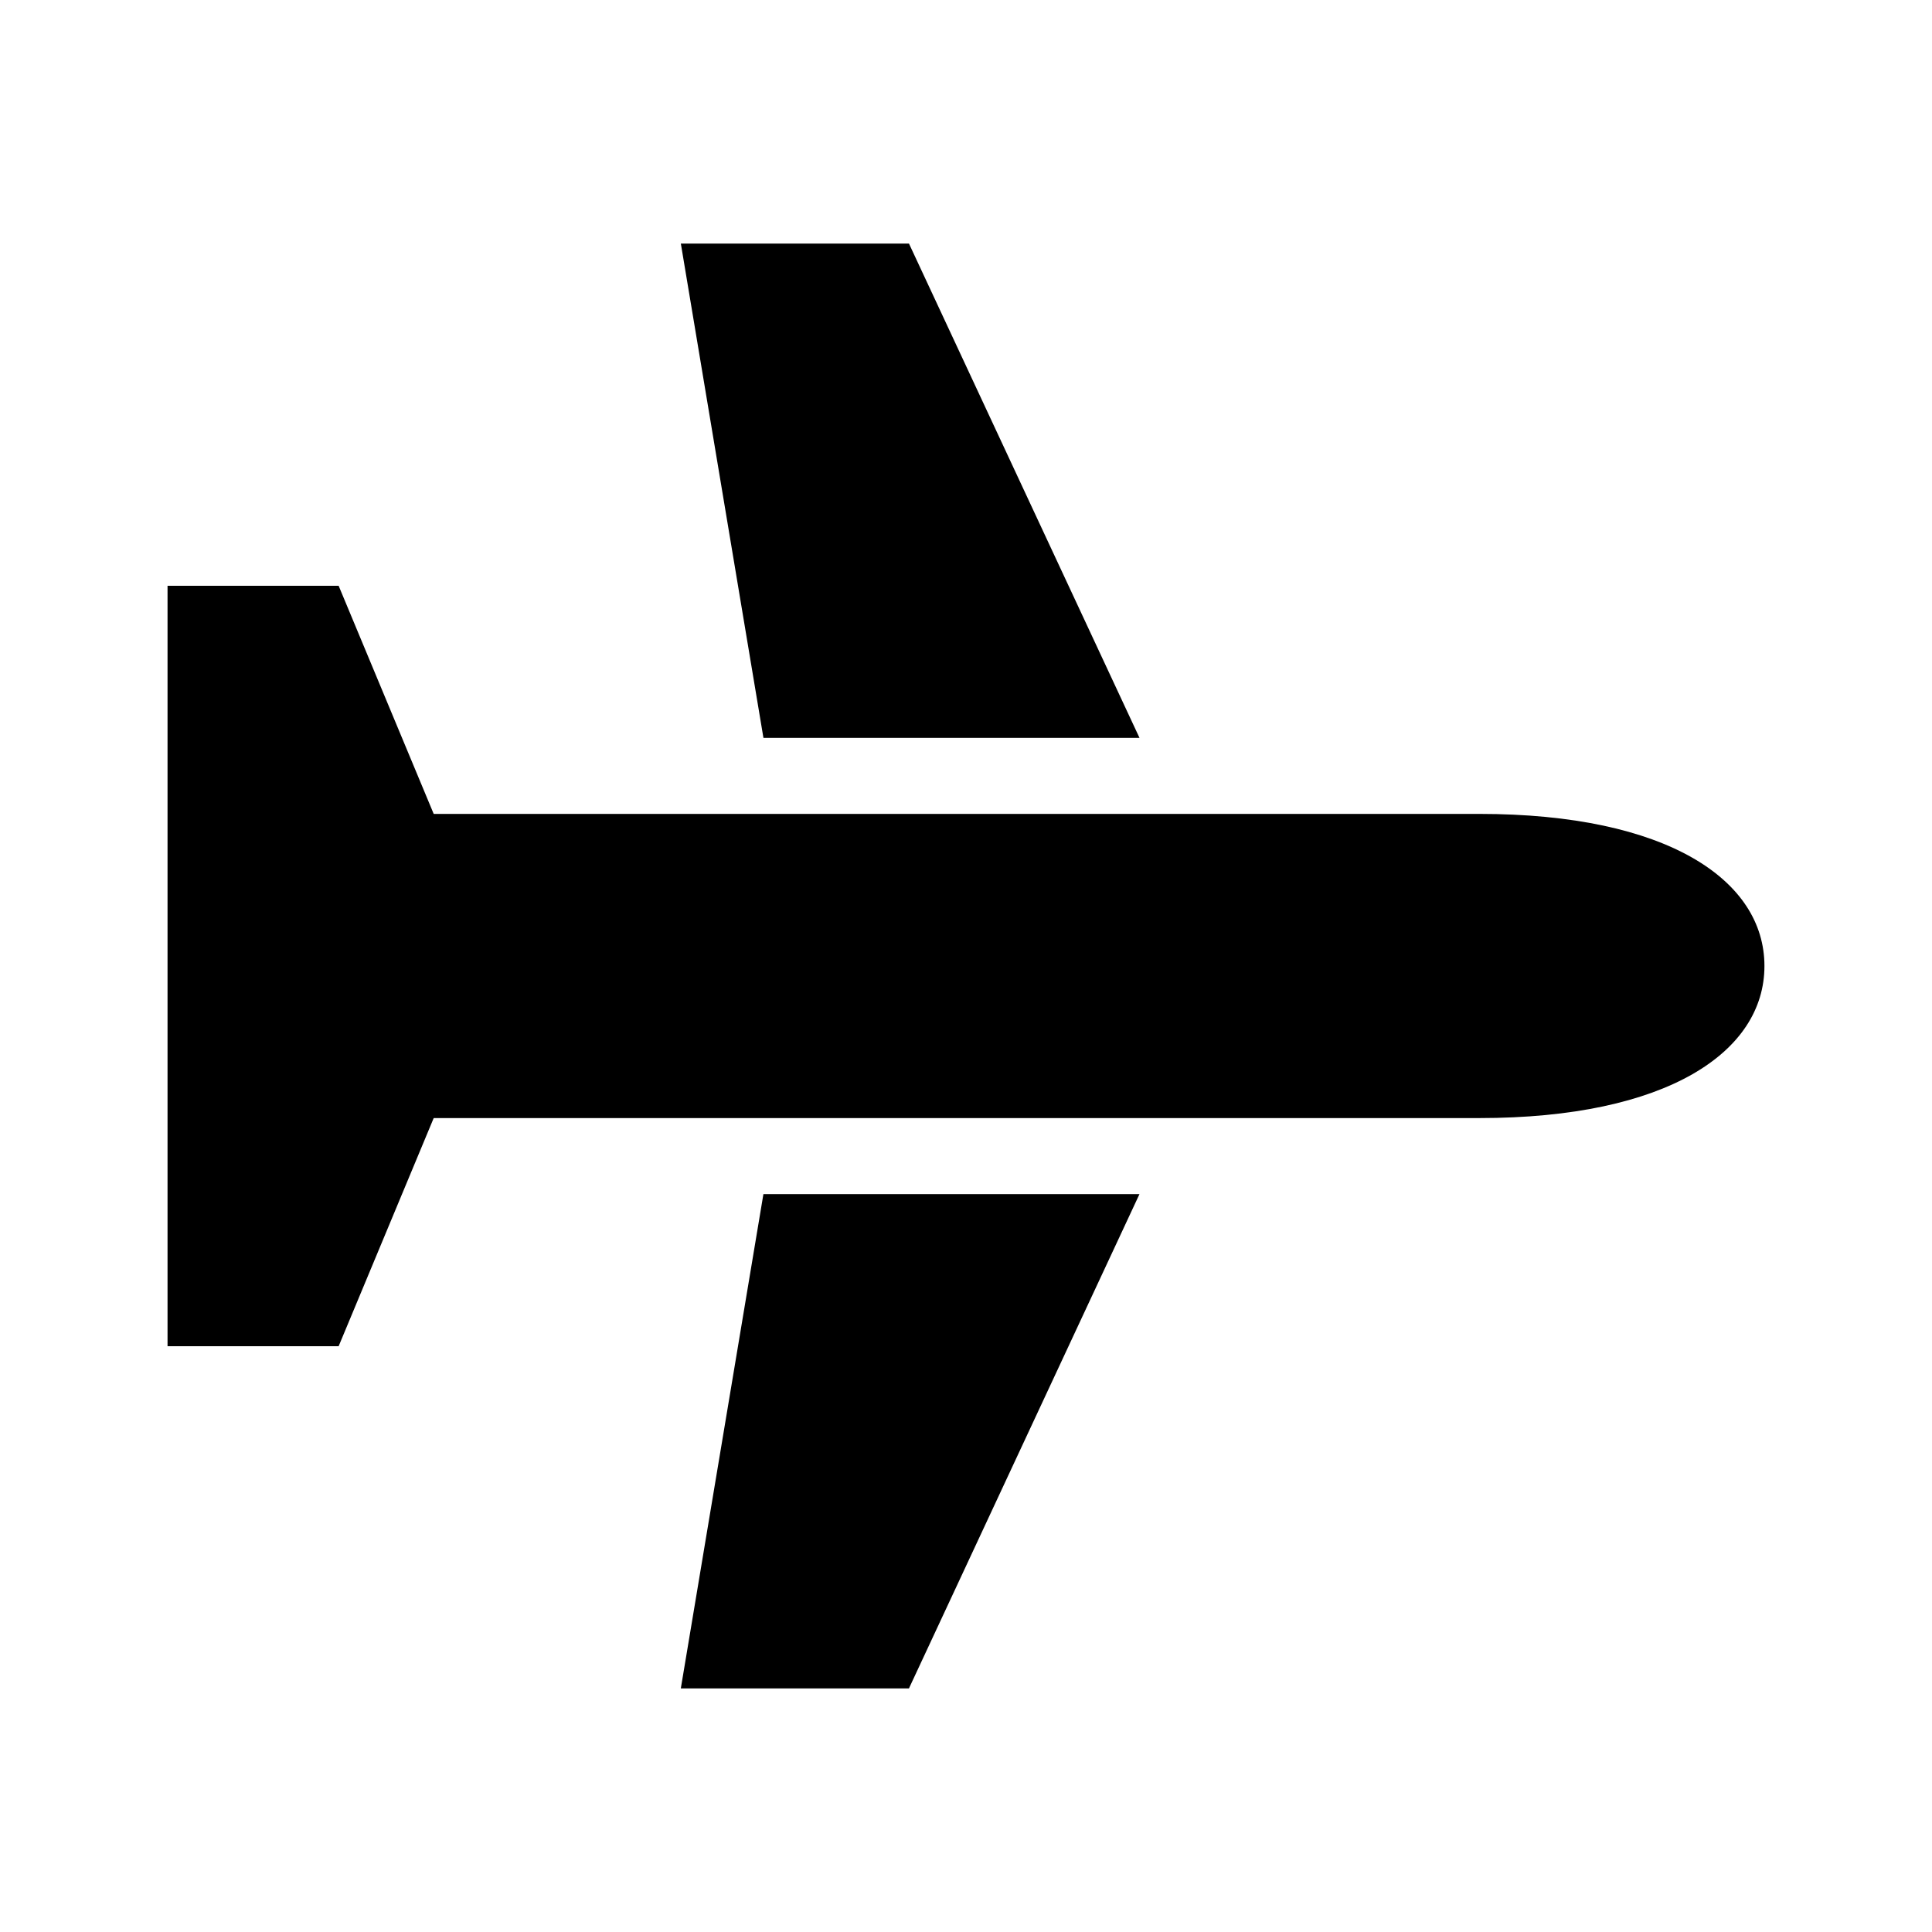 <?xml version="1.0" encoding="UTF-8"?>
<!-- Uploaded to: ICON Repo, www.iconrepo.com, Generator: ICON Repo Mixer Tools -->
<svg fill="#000000" width="800px" height="800px" version="1.1" viewBox="144 144 512 512" xmlns="http://www.w3.org/2000/svg">
 <path d="m324.43 208.55 21.887 130.99h99.66l-61.09-130.99zm-136.03 90.688v201.52h45.344l25.191-60.457h277.09c49.883 0 75.57-17.578 75.57-40.305 0-22.73-25.688-40.305-75.57-40.305h-277.09l-25.191-60.457zm157.91 161.22-21.887 130.99h60.457l61.09-130.99z"/>
</svg>